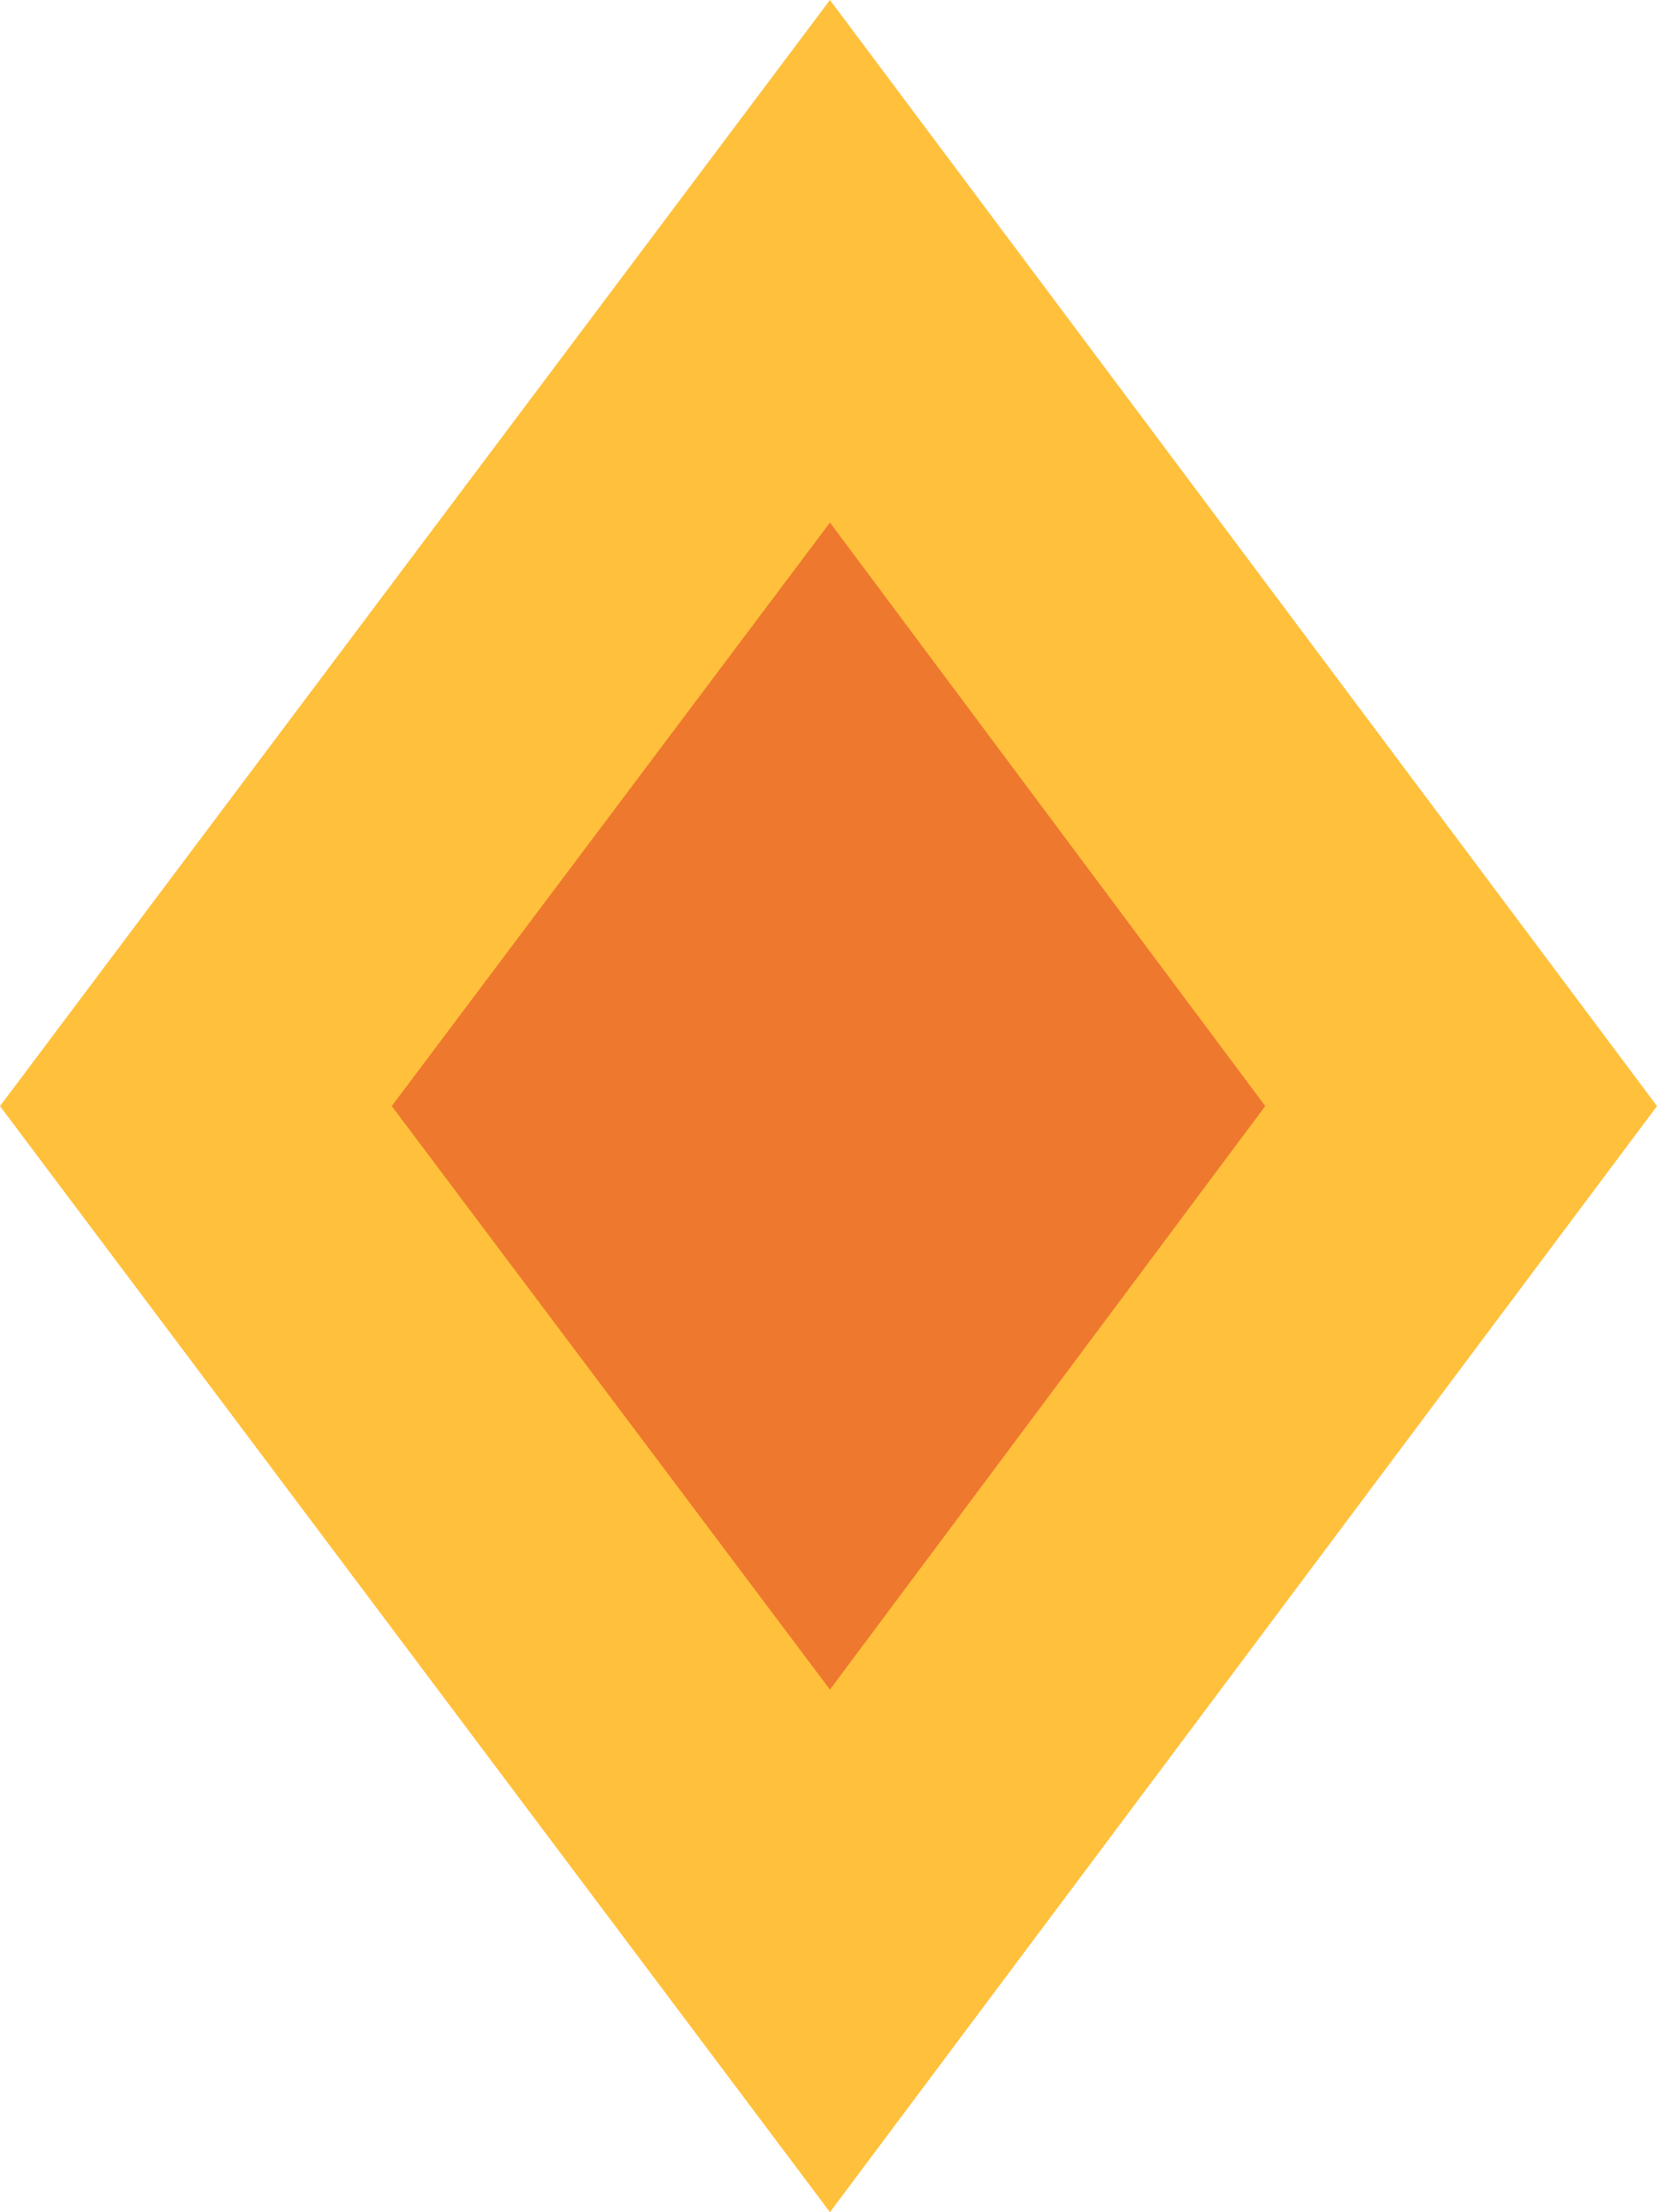<svg id="Layer_1" data-name="Layer 1" xmlns="http://www.w3.org/2000/svg" width="57.1" height="76.2" viewBox="0 0 57.1 76.2"><defs><style>.cls-1{fill:#ffc03b;}.cls-2{fill:#ee782e;}</style></defs><title>comment-diamond-2</title><polygon class="cls-1" points="28.6 0 0 38.1 28.6 76.2 57.1 38.1 28.6 0"/><polygon class="cls-2" points="13.5 38.1 28.6 58.2 43.6 38.1 28.6 18 13.5 38.1"/></svg>